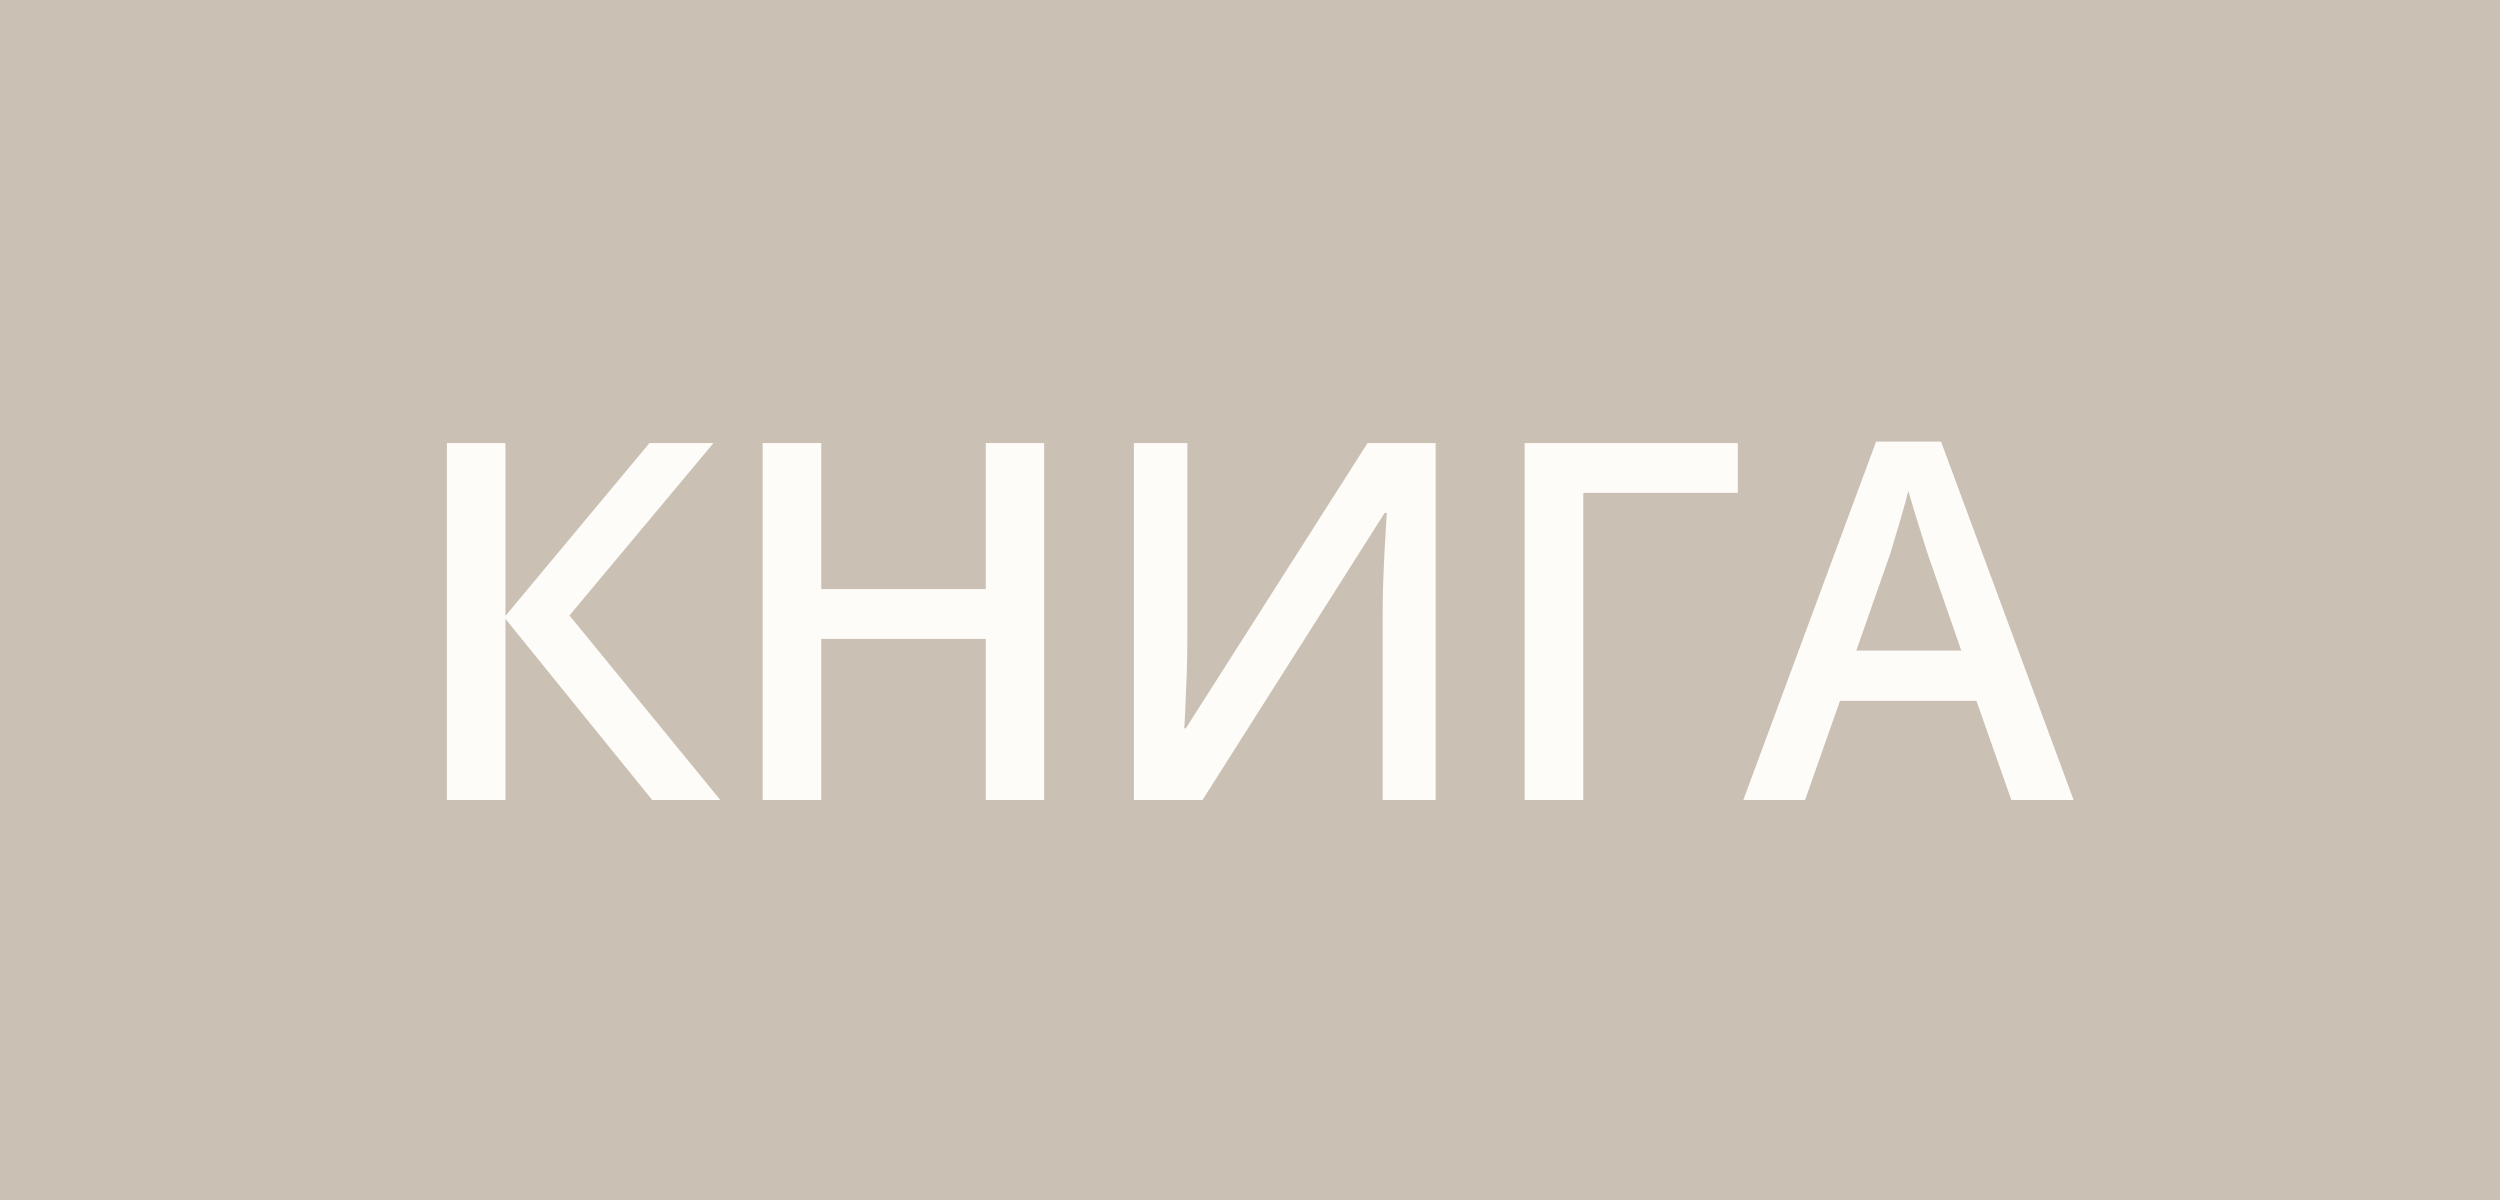 <?xml version="1.0" encoding="UTF-8"?> <svg xmlns="http://www.w3.org/2000/svg" width="50" height="24" viewBox="0 0 50 24" fill="none"><rect width="50" height="24" fill="#CBC0B4"></rect><path d="M14.406 16H13.044L10.109 12.377V16H8.938V8.861H10.109V12.318L12.99 8.861H14.27L11.389 12.309L14.406 16ZM20.883 16H19.716V12.777H16.425V16H15.254V8.861H16.425V11.781H19.716V8.861H20.883V16ZM22.678 8.861H23.747V12.646C23.747 12.808 23.746 12.987 23.742 13.183C23.739 13.378 23.733 13.568 23.723 13.754C23.716 13.94 23.71 14.105 23.703 14.252C23.697 14.395 23.69 14.499 23.684 14.565H23.718L27.351 8.861H28.713V16H27.654V12.245C27.654 12.069 27.657 11.879 27.663 11.674C27.67 11.469 27.678 11.27 27.688 11.078C27.698 10.886 27.707 10.717 27.717 10.57C27.727 10.424 27.733 10.32 27.736 10.258H27.693L24.05 16H22.678V8.861ZM34.756 8.861V9.857H31.665V16H30.493V8.861H34.756ZM40.227 16L39.529 14.018H36.799L36.101 16H34.866L37.522 8.832H38.821L41.472 16H40.227ZM39.226 13.012L38.547 11.059C38.521 10.974 38.484 10.855 38.435 10.702C38.386 10.546 38.337 10.388 38.288 10.229C38.24 10.066 38.199 9.929 38.166 9.818C38.134 9.952 38.093 10.102 38.044 10.268C37.999 10.43 37.953 10.583 37.908 10.727C37.865 10.87 37.833 10.98 37.81 11.059L37.126 13.012H39.226Z" fill="#FEFCF9"></path></svg> 